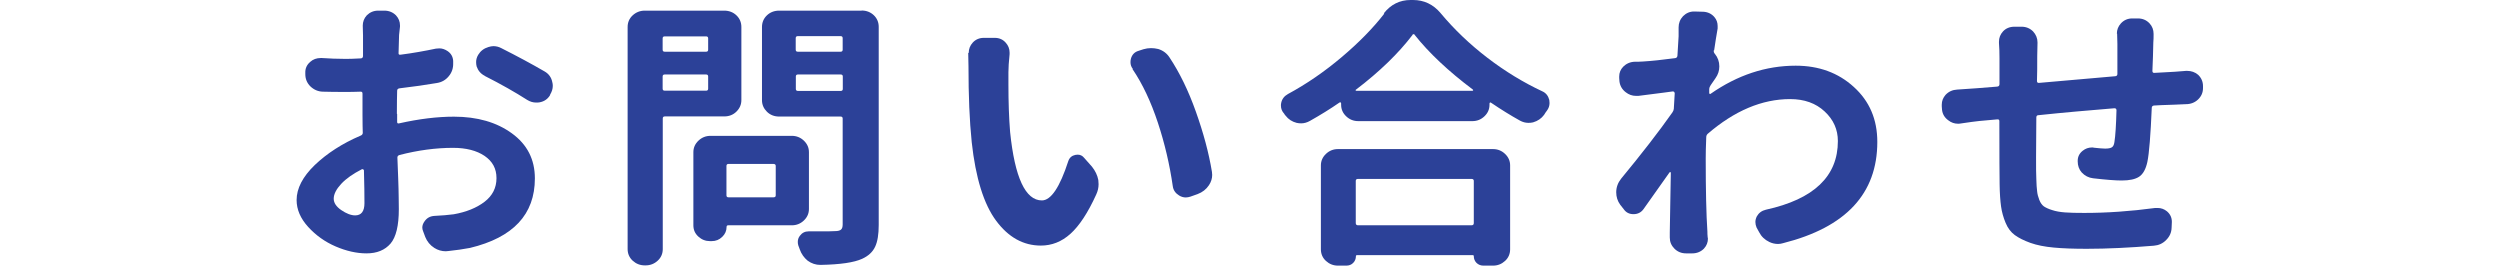 <svg width="160" height="17" viewBox="0 0 160 17" fill="none" xmlns="http://www.w3.org/2000/svg">
<g clip-path="url(#clip0_14_79)">
<path d="M25.417 7.293V7.807C25.417 7.886 25.458 7.918 25.549 7.894C26.82 7.609 27.982 7.467 29.052 7.467C30.547 7.467 31.784 7.823 32.763 8.536C33.743 9.248 34.232 10.206 34.232 11.418C34.232 13.722 32.846 15.203 30.074 15.868C29.642 15.947 29.177 16.018 28.696 16.066C28.629 16.074 28.579 16.081 28.53 16.081C28.272 16.081 28.023 16.01 27.799 15.868C27.525 15.694 27.334 15.456 27.218 15.171L27.085 14.815C27.052 14.736 27.027 14.648 27.027 14.569C27.027 14.427 27.077 14.292 27.177 14.157C27.326 13.944 27.533 13.833 27.807 13.817C28.28 13.793 28.687 13.761 29.036 13.714C29.841 13.572 30.505 13.302 31.012 12.914C31.518 12.526 31.775 12.02 31.775 11.402C31.775 10.784 31.518 10.325 31.012 9.977C30.505 9.636 29.833 9.462 28.994 9.462C27.899 9.462 26.753 9.613 25.566 9.921C25.483 9.945 25.433 10.001 25.433 10.08C25.442 10.42 25.458 10.856 25.483 11.37C25.5 11.885 25.516 12.305 25.516 12.629C25.516 12.954 25.525 13.207 25.525 13.382C25.525 14.435 25.35 15.171 24.993 15.591C24.636 16.002 24.13 16.216 23.458 16.216C22.827 16.216 22.163 16.066 21.482 15.773C20.801 15.48 20.212 15.06 19.722 14.522C19.232 13.983 18.983 13.413 18.983 12.803C18.983 12.059 19.373 11.307 20.145 10.563C20.926 9.818 21.897 9.185 23.084 8.678C23.167 8.646 23.217 8.583 23.217 8.504C23.209 8.259 23.2 7.878 23.2 7.364V5.994C23.2 5.899 23.159 5.859 23.067 5.867C22.669 5.883 22.378 5.883 22.188 5.883C21.615 5.883 21.108 5.883 20.66 5.867C20.353 5.859 20.087 5.741 19.863 5.527C19.648 5.313 19.54 5.052 19.54 4.743V4.656C19.531 4.387 19.631 4.149 19.855 3.959C20.038 3.793 20.262 3.714 20.527 3.714H20.602C21.075 3.745 21.582 3.769 22.13 3.769C22.337 3.769 22.661 3.761 23.084 3.737C23.167 3.737 23.225 3.69 23.233 3.595V2.265L23.217 1.639C23.217 1.394 23.3 1.172 23.474 0.982C23.674 0.784 23.914 0.681 24.205 0.681H24.595C24.894 0.681 25.143 0.784 25.342 0.982C25.516 1.172 25.599 1.386 25.599 1.623V1.71C25.574 1.908 25.558 2.09 25.541 2.241C25.533 2.558 25.516 2.946 25.508 3.397C25.5 3.476 25.541 3.516 25.641 3.5C26.438 3.397 27.185 3.262 27.899 3.112C27.973 3.104 28.048 3.096 28.123 3.096C28.305 3.096 28.48 3.159 28.646 3.27C28.87 3.421 28.986 3.634 29.003 3.896V4.054C29.011 4.363 28.92 4.64 28.721 4.878C28.521 5.123 28.264 5.266 27.957 5.313C27.276 5.432 26.479 5.543 25.566 5.653C25.466 5.669 25.417 5.717 25.417 5.812C25.408 6.144 25.4 6.635 25.4 7.285L25.417 7.293ZM22.727 13.785C23.126 13.785 23.325 13.524 23.325 13.001C23.325 12.479 23.317 11.79 23.292 10.903C23.292 10.879 23.275 10.856 23.242 10.84C23.209 10.824 23.184 10.816 23.159 10.832C22.603 11.117 22.154 11.426 21.839 11.766C21.523 12.107 21.358 12.423 21.358 12.716C21.358 12.978 21.515 13.223 21.839 13.445C22.163 13.666 22.462 13.785 22.735 13.785H22.727ZM31.028 4.854C30.771 4.727 30.596 4.521 30.505 4.252C30.48 4.157 30.472 4.062 30.472 3.967C30.472 3.817 30.514 3.658 30.605 3.508C30.754 3.262 30.97 3.096 31.261 3.009C31.369 2.977 31.476 2.953 31.576 2.953C31.75 2.953 31.916 2.993 32.082 3.08C33.087 3.587 34.017 4.086 34.863 4.577C35.121 4.727 35.287 4.957 35.345 5.25C35.37 5.329 35.378 5.416 35.378 5.495C35.378 5.685 35.32 5.867 35.212 6.049L35.195 6.105C35.046 6.342 34.83 6.493 34.539 6.548C34.465 6.564 34.39 6.564 34.315 6.564C34.116 6.564 33.925 6.509 33.734 6.39C32.979 5.907 32.074 5.392 31.028 4.862V4.854Z" fill="#2C4198"/>
<path d="M47.448 6.406C47.448 6.691 47.34 6.936 47.132 7.142C46.925 7.348 46.659 7.451 46.352 7.451H42.55C42.467 7.451 42.417 7.49 42.417 7.578V15.939C42.417 16.232 42.309 16.485 42.093 16.683C41.878 16.881 41.62 16.984 41.321 16.984H41.263C40.965 16.984 40.707 16.881 40.491 16.683C40.276 16.485 40.168 16.232 40.168 15.939V1.726C40.168 1.433 40.276 1.18 40.491 0.982C40.707 0.784 40.965 0.681 41.263 0.681H46.352C46.659 0.681 46.925 0.784 47.132 0.982C47.34 1.18 47.448 1.433 47.448 1.726V6.406ZM45.322 2.455C45.322 2.375 45.281 2.328 45.19 2.328H42.542C42.459 2.328 42.409 2.367 42.409 2.455V3.183C42.409 3.262 42.45 3.31 42.542 3.31H45.19C45.273 3.31 45.322 3.27 45.322 3.183V2.455ZM42.409 5.677C42.409 5.756 42.45 5.804 42.542 5.804H45.19C45.273 5.804 45.322 5.764 45.322 5.677V4.893C45.322 4.814 45.281 4.767 45.19 4.767H42.542C42.459 4.767 42.409 4.806 42.409 4.893V5.677ZM51.772 13.373C51.772 13.659 51.664 13.904 51.449 14.11C51.233 14.316 50.975 14.419 50.677 14.419H46.609C46.534 14.419 46.501 14.45 46.501 14.522C46.501 14.767 46.41 14.981 46.219 15.163C46.028 15.345 45.812 15.432 45.547 15.432H45.439C45.157 15.432 44.907 15.337 44.692 15.139C44.476 14.941 44.376 14.704 44.376 14.419V9.739C44.376 9.454 44.484 9.209 44.7 9.003C44.916 8.797 45.173 8.694 45.472 8.694H50.677C50.975 8.694 51.233 8.797 51.449 9.003C51.664 9.209 51.772 9.454 51.772 9.739V13.366V13.373ZM49.647 10.618C49.647 10.539 49.597 10.491 49.498 10.491H46.626C46.543 10.491 46.493 10.531 46.493 10.618V12.503C46.493 12.582 46.534 12.629 46.626 12.629H49.498C49.597 12.629 49.647 12.59 49.647 12.503V10.618ZM55.143 0.673C55.45 0.673 55.715 0.776 55.923 0.974C56.13 1.172 56.238 1.425 56.238 1.718V14.395C56.238 14.997 56.164 15.464 56.006 15.796C55.848 16.129 55.574 16.382 55.176 16.564C54.653 16.802 53.773 16.929 52.528 16.953H52.495C52.212 16.953 51.938 16.865 51.689 16.683C51.457 16.493 51.283 16.248 51.183 15.955C51.15 15.876 51.117 15.789 51.092 15.709C51.067 15.63 51.059 15.551 51.059 15.48C51.059 15.337 51.1 15.21 51.191 15.092C51.332 14.902 51.515 14.807 51.748 14.807H52.569C52.901 14.807 53.2 14.807 53.449 14.791C53.623 14.791 53.748 14.759 53.823 14.696C53.897 14.633 53.931 14.522 53.931 14.363V7.585C53.931 7.506 53.889 7.459 53.798 7.459H49.863C49.556 7.459 49.29 7.356 49.083 7.15C48.875 6.944 48.767 6.699 48.767 6.414V1.726C48.767 1.433 48.875 1.18 49.083 0.982C49.29 0.784 49.556 0.681 49.863 0.681H55.143V0.673ZM53.931 2.439C53.931 2.36 53.889 2.312 53.798 2.312H51.059C50.975 2.312 50.926 2.352 50.926 2.439V3.183C50.926 3.262 50.967 3.31 51.059 3.31H53.798C53.881 3.31 53.931 3.27 53.931 3.183V2.439ZM50.934 5.693C50.934 5.772 50.975 5.82 51.067 5.82H53.806C53.889 5.82 53.939 5.78 53.939 5.693V4.893C53.939 4.814 53.897 4.767 53.806 4.767H51.067C50.984 4.767 50.934 4.806 50.934 4.893V5.693Z" fill="#2C4198"/>
<path d="M61.999 3.381C61.999 3.136 62.082 2.914 62.257 2.724C62.439 2.526 62.68 2.423 62.962 2.423H63.668C63.95 2.423 64.191 2.526 64.373 2.74C64.531 2.914 64.614 3.128 64.614 3.365V3.468C64.564 3.943 64.539 4.331 64.539 4.624V5.408C64.539 6.524 64.573 7.538 64.647 8.449C64.946 11.362 65.627 12.827 66.681 12.827C67.262 12.827 67.827 11.988 68.374 10.301C68.449 10.088 68.599 9.961 68.823 9.913C68.873 9.905 68.922 9.898 68.972 9.898C69.13 9.898 69.271 9.961 69.379 10.095L69.885 10.666C70.093 10.927 70.234 11.212 70.292 11.521C70.3 11.616 70.309 11.703 70.309 11.79C70.309 12.012 70.259 12.233 70.159 12.447C69.628 13.619 69.072 14.458 68.507 14.965C67.943 15.472 67.312 15.717 66.615 15.717C65.494 15.717 64.539 15.187 63.751 14.126C62.962 13.065 62.439 11.386 62.19 9.098C62.049 7.744 61.983 6.121 61.983 4.228L61.966 3.389L61.999 3.381ZM72.5 4.41C72.4 4.284 72.351 4.141 72.351 3.983C72.351 3.904 72.359 3.816 72.384 3.737C72.459 3.492 72.616 3.326 72.865 3.254L73.181 3.151C73.338 3.104 73.504 3.08 73.662 3.08C73.812 3.08 73.969 3.096 74.127 3.136C74.434 3.231 74.683 3.413 74.858 3.69C75.488 4.64 76.053 5.788 76.534 7.142C77.016 8.496 77.364 9.779 77.564 10.998C77.572 11.069 77.58 11.133 77.58 11.196C77.58 11.418 77.514 11.639 77.373 11.853C77.198 12.115 76.958 12.305 76.642 12.423L76.194 12.582C76.094 12.613 75.995 12.637 75.895 12.637C75.746 12.637 75.605 12.598 75.463 12.511C75.231 12.368 75.09 12.17 75.057 11.909C74.858 10.531 74.542 9.177 74.102 7.847C73.662 6.517 73.123 5.368 72.483 4.426L72.5 4.41Z" fill="#2C4198"/>
<path d="M88.562 0.855C89.011 0.285 89.584 0 90.281 0H90.43C91.136 0 91.725 0.277 92.198 0.839C93.07 1.884 94.066 2.835 95.203 3.706C96.332 4.569 97.503 5.281 98.706 5.843C98.939 5.946 99.088 6.136 99.155 6.398C99.163 6.469 99.171 6.532 99.171 6.596C99.171 6.77 99.113 6.936 99.005 7.079C98.939 7.158 98.881 7.253 98.823 7.348C98.648 7.585 98.416 7.744 98.117 7.831C98.017 7.855 97.918 7.863 97.818 7.863C97.635 7.863 97.453 7.815 97.279 7.72C96.681 7.388 96.067 7.007 95.436 6.58C95.411 6.556 95.386 6.548 95.361 6.564C95.336 6.58 95.328 6.596 95.328 6.635V6.707C95.328 6.992 95.22 7.237 95.004 7.443C94.788 7.649 94.531 7.752 94.232 7.752H86.927C86.628 7.752 86.371 7.649 86.155 7.443C85.939 7.237 85.832 6.992 85.832 6.707V6.619C85.832 6.619 85.823 6.564 85.798 6.548C85.773 6.54 85.749 6.548 85.724 6.564C85.142 6.968 84.512 7.356 83.839 7.736C83.657 7.839 83.466 7.894 83.283 7.894C83.183 7.894 83.084 7.886 82.984 7.863C82.702 7.791 82.461 7.641 82.279 7.403C82.245 7.372 82.212 7.324 82.187 7.277C82.046 7.126 81.98 6.952 81.98 6.762C81.98 6.707 81.98 6.643 81.996 6.588C82.046 6.342 82.187 6.152 82.428 6.018C83.632 5.368 84.777 4.577 85.865 3.658C86.952 2.74 87.865 1.813 88.596 0.871L88.562 0.855ZM85.632 17C85.333 17 85.076 16.897 84.86 16.699C84.644 16.501 84.537 16.248 84.537 15.955V10.586C84.537 10.301 84.644 10.056 84.86 9.85C85.076 9.644 85.333 9.541 85.632 9.541H95.552C95.851 9.541 96.108 9.644 96.324 9.85C96.54 10.056 96.648 10.301 96.648 10.586V15.955C96.648 16.248 96.54 16.501 96.324 16.699C96.108 16.897 95.851 17 95.552 17H94.938C94.763 17 94.614 16.937 94.498 16.826C94.382 16.707 94.323 16.564 94.323 16.398C94.323 16.351 94.299 16.327 94.249 16.327H86.869C86.803 16.327 86.778 16.351 86.778 16.398C86.778 16.564 86.72 16.707 86.603 16.826C86.487 16.945 86.338 17 86.163 17H85.641H85.632ZM86.769 5.741C86.769 5.741 86.753 5.764 86.761 5.788C86.761 5.804 86.786 5.812 86.811 5.812H94.232C94.232 5.812 94.274 5.804 94.282 5.788C94.282 5.772 94.282 5.756 94.274 5.741C92.68 4.545 91.443 3.373 90.546 2.241C90.538 2.209 90.513 2.185 90.472 2.185C90.43 2.185 90.405 2.201 90.397 2.241C89.501 3.413 88.297 4.585 86.778 5.741H86.769ZM94.323 11.576C94.323 11.497 94.274 11.45 94.174 11.45H86.919C86.819 11.45 86.769 11.489 86.769 11.576V14.276C86.769 14.371 86.819 14.419 86.919 14.419H94.174C94.274 14.419 94.323 14.371 94.323 14.276V11.576Z" fill="#2C4198"/>
<path d="M109.68 3.223C109.672 3.302 109.689 3.381 109.755 3.452C109.938 3.674 110.037 3.943 110.037 4.252C110.037 4.521 109.954 4.775 109.797 4.996C109.713 5.115 109.606 5.266 109.481 5.456C109.431 5.527 109.398 5.606 109.39 5.701V5.946C109.39 5.946 109.398 5.994 109.415 6.01C109.431 6.026 109.456 6.026 109.481 6.002C111.199 4.806 113.009 4.204 114.927 4.204C116.404 4.204 117.649 4.656 118.645 5.566C119.65 6.477 120.148 7.641 120.148 9.082C120.148 12.392 118.139 14.545 114.13 15.559C114.022 15.591 113.906 15.614 113.798 15.614C113.615 15.614 113.424 15.575 113.241 15.488C112.943 15.345 112.727 15.139 112.586 14.862L112.42 14.561C112.37 14.443 112.345 14.324 112.345 14.205C112.345 14.086 112.378 13.967 112.436 13.849C112.561 13.627 112.752 13.484 113.017 13.421C116.089 12.748 117.624 11.283 117.624 9.027C117.624 8.29 117.342 7.657 116.778 7.134C116.213 6.604 115.474 6.342 114.57 6.342C112.768 6.342 111.008 7.087 109.29 8.567C109.224 8.631 109.199 8.702 109.199 8.797C109.174 9.391 109.166 9.842 109.166 10.151C109.166 12.146 109.199 13.698 109.274 14.831C109.274 14.91 109.274 15.028 109.29 15.171C109.298 15.203 109.307 15.242 109.307 15.274C109.307 15.511 109.224 15.725 109.049 15.915C108.85 16.113 108.601 16.216 108.302 16.216H107.912C107.613 16.216 107.364 16.113 107.165 15.915C106.966 15.717 106.866 15.48 106.866 15.203V14.886C106.875 14.411 106.891 13.77 106.899 12.954C106.908 12.138 106.924 11.513 106.933 11.062C106.933 11.038 106.924 11.022 106.908 11.014C106.891 11.014 106.875 11.014 106.858 11.022C106.26 11.877 105.704 12.661 105.181 13.389C105.023 13.603 104.808 13.706 104.542 13.706C104.276 13.706 104.069 13.603 103.919 13.389L103.695 13.104C103.521 12.867 103.438 12.598 103.438 12.305C103.438 11.988 103.546 11.695 103.753 11.434C105.048 9.866 106.144 8.456 107.032 7.197C107.082 7.126 107.115 7.047 107.124 6.968L107.182 5.97C107.182 5.97 107.173 5.907 107.148 5.883C107.124 5.859 107.09 5.851 107.057 5.851C106.991 5.867 106.26 5.954 104.857 6.136H104.708C104.459 6.136 104.243 6.057 104.052 5.907C103.82 5.733 103.679 5.495 103.645 5.21L103.629 4.996V4.893C103.629 4.656 103.712 4.45 103.886 4.268C104.085 4.07 104.334 3.959 104.633 3.951C104.791 3.951 104.974 3.951 105.173 3.935C105.696 3.904 106.376 3.832 107.207 3.721C107.29 3.714 107.348 3.658 107.356 3.563C107.406 2.779 107.431 2.368 107.431 2.32V1.75C107.431 1.481 107.522 1.243 107.713 1.037C107.912 0.839 108.145 0.736 108.419 0.736H108.435L109.016 0.752C109.298 0.768 109.539 0.879 109.722 1.093C109.863 1.259 109.929 1.449 109.929 1.663V1.821C109.855 2.233 109.78 2.708 109.705 3.223H109.68Z" fill="#2C4198"/>
<path d="M135.48 2.154C135.48 1.908 135.563 1.687 135.737 1.497C135.936 1.283 136.177 1.18 136.468 1.18H136.825C137.123 1.18 137.372 1.283 137.572 1.497C137.746 1.687 137.829 1.908 137.829 2.17V2.225C137.829 2.375 137.829 2.542 137.812 2.724C137.804 3.318 137.779 3.919 137.754 4.537C137.754 4.632 137.796 4.672 137.887 4.664C138.51 4.632 138.941 4.608 139.19 4.592C139.199 4.592 139.439 4.577 139.896 4.537H139.987C140.245 4.537 140.477 4.616 140.676 4.783C140.884 4.98 140.992 5.226 140.992 5.511V5.638C140.992 5.923 140.884 6.168 140.676 6.366C140.469 6.564 140.203 6.667 139.896 6.667C139.622 6.683 139.381 6.691 139.165 6.699C138.468 6.722 138.028 6.738 137.846 6.754C137.763 6.77 137.713 6.817 137.713 6.897C137.638 8.654 137.547 9.81 137.431 10.365C137.331 10.824 137.157 11.141 136.908 11.307C136.659 11.473 136.285 11.552 135.787 11.552C135.388 11.552 134.783 11.505 133.961 11.41C133.678 11.378 133.429 11.252 133.23 11.038C133.056 10.84 132.973 10.602 132.973 10.325V10.293C132.973 10.032 133.081 9.818 133.288 9.652C133.463 9.51 133.662 9.438 133.886 9.438C133.919 9.438 133.969 9.438 134.019 9.454C134.326 9.486 134.567 9.51 134.724 9.51C134.924 9.51 135.065 9.486 135.156 9.43C135.247 9.375 135.297 9.264 135.322 9.098C135.388 8.686 135.43 8.005 135.455 7.055C135.455 6.976 135.413 6.928 135.322 6.928C133.67 7.063 132.043 7.205 130.458 7.372C130.375 7.372 130.325 7.419 130.325 7.514C130.317 8.559 130.308 9.407 130.308 10.056C130.308 10.705 130.308 11.204 130.325 11.457C130.333 11.79 130.35 12.051 130.375 12.233C130.391 12.415 130.441 12.605 130.516 12.796C130.591 12.986 130.69 13.12 130.806 13.207C130.923 13.287 131.105 13.374 131.338 13.445C131.57 13.524 131.852 13.572 132.168 13.595C132.483 13.619 132.89 13.627 133.388 13.627C134.832 13.627 136.343 13.524 137.937 13.31H138.086C138.31 13.31 138.51 13.382 138.684 13.524C138.892 13.698 138.999 13.928 138.999 14.197L138.983 14.569C138.975 14.878 138.858 15.139 138.634 15.361C138.418 15.583 138.153 15.701 137.846 15.725C136.302 15.852 134.874 15.923 133.554 15.923C132.724 15.923 132.018 15.899 131.437 15.844C130.856 15.789 130.366 15.694 129.943 15.543C129.528 15.393 129.196 15.226 128.947 15.044C128.698 14.862 128.499 14.601 128.358 14.26C128.216 13.92 128.117 13.572 128.067 13.207C128.017 12.843 127.984 12.384 127.976 11.814C127.967 11.307 127.959 9.945 127.959 7.744C127.959 7.665 127.909 7.625 127.81 7.641L126.672 7.744C126.423 7.768 126.033 7.823 125.494 7.902C125.427 7.918 125.369 7.918 125.311 7.918C125.087 7.918 124.879 7.847 124.697 7.704C124.464 7.538 124.323 7.316 124.29 7.031L124.273 6.802V6.699C124.273 6.461 124.356 6.255 124.514 6.073C124.713 5.859 124.962 5.749 125.261 5.733C125.668 5.709 126.091 5.677 126.531 5.646L127.818 5.543C127.918 5.535 127.967 5.479 127.967 5.384V3.714C127.967 3.381 127.959 3.064 127.934 2.756V2.668C127.934 2.423 128.017 2.201 128.192 2.011C128.374 1.813 128.623 1.71 128.922 1.71H129.387C129.669 1.71 129.918 1.813 130.117 2.011C130.3 2.209 130.4 2.447 130.4 2.708V2.763C130.391 3.009 130.383 3.286 130.383 3.579C130.383 4.22 130.383 4.751 130.366 5.178C130.366 5.273 130.408 5.313 130.499 5.305C132.392 5.139 134.019 4.996 135.38 4.878C135.463 4.87 135.513 4.822 135.513 4.735V2.811L135.496 2.154H135.48Z" fill="#2C4198"/>
</g>
<defs>
<clipPath id="clip0_14_79">
<rect width="122" height="17" fill="white" transform="translate(19)"/>
</clipPath>
</defs>
</svg>
